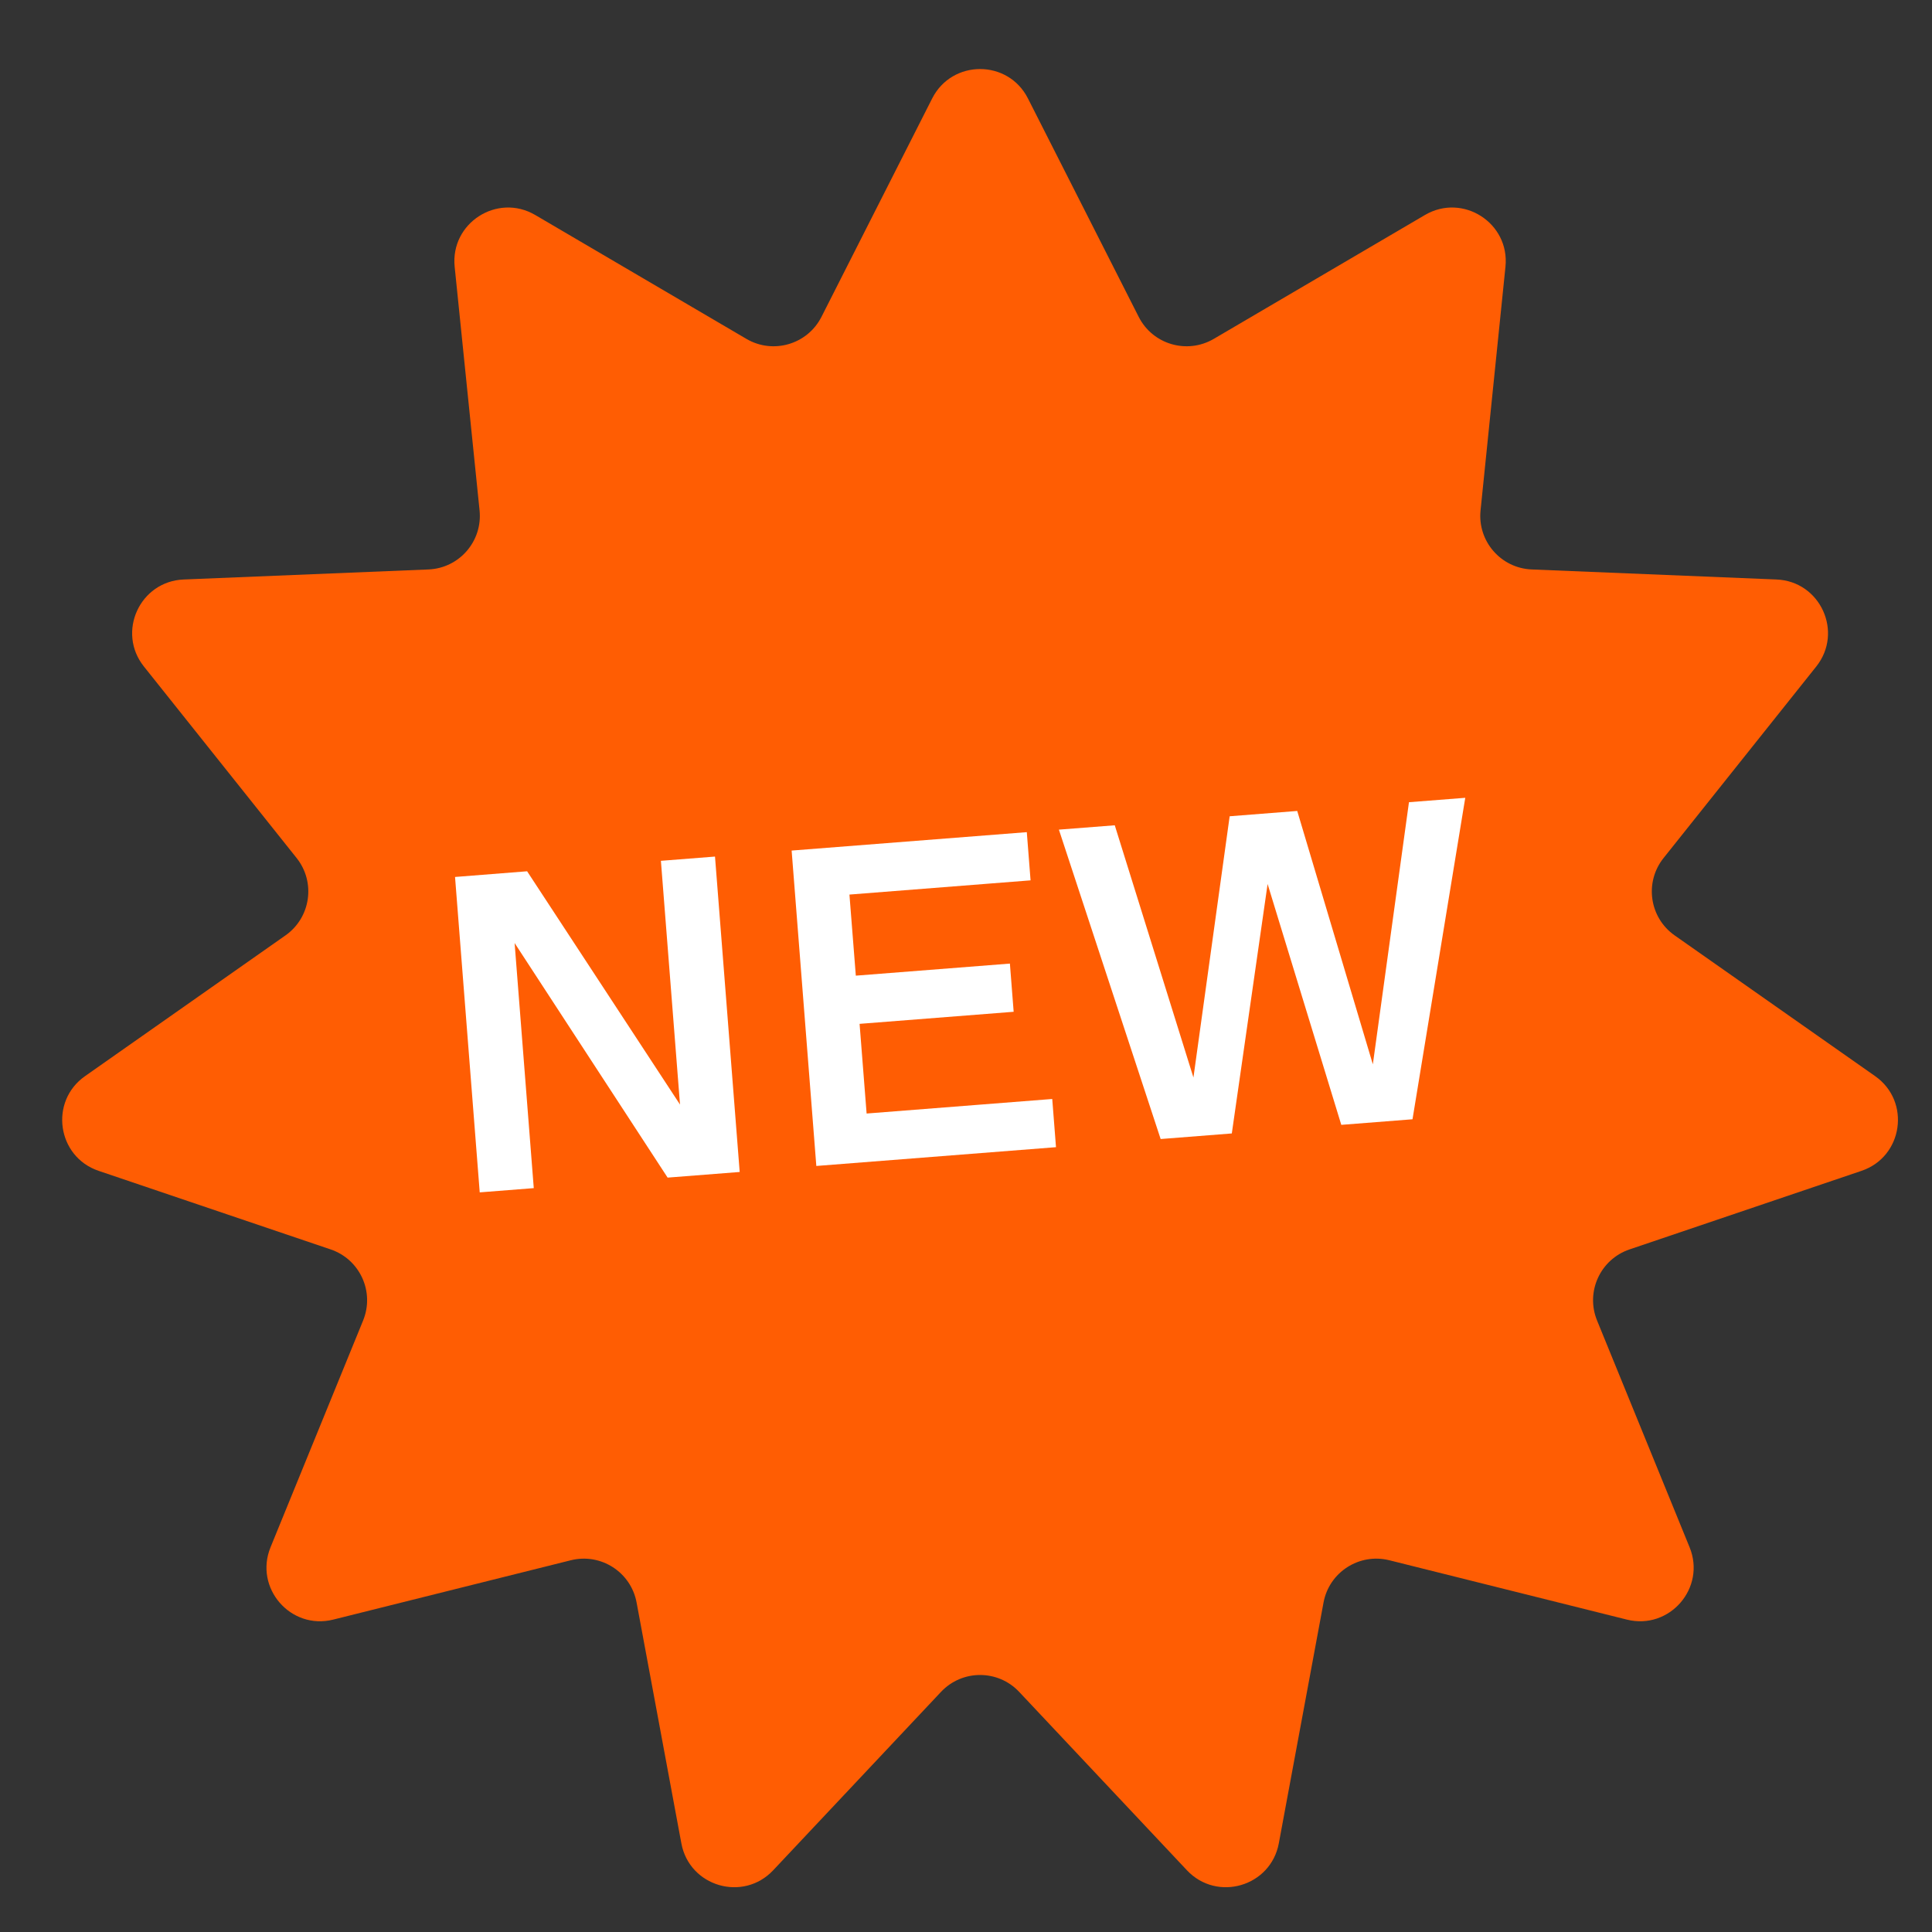 <svg width="36" height="36" viewBox="0 0 36 36" fill="none" xmlns="http://www.w3.org/2000/svg">
<rect x="0" y="0" width="36" height="36" fill="#333333" stroke="none"/>
<g clip-path="url(#clip0_5705_11120)">
<path d="M17.37 1.834C17.741 1.104 18.784 1.104 19.154 1.834L21.218 5.904C21.478 6.418 22.118 6.606 22.616 6.315L26.552 4.006C27.258 3.592 28.136 4.156 28.052 4.971L27.588 9.51C27.529 10.084 27.966 10.588 28.542 10.611L33.102 10.798C33.92 10.831 34.353 11.78 33.843 12.42L30.998 15.988C30.638 16.439 30.733 17.099 31.205 17.43L34.94 20.052C35.61 20.522 35.462 21.555 34.686 21.817L30.364 23.281C29.818 23.466 29.541 24.072 29.759 24.606L31.483 28.831C31.793 29.589 31.109 30.377 30.315 30.179L25.888 29.073C25.328 28.934 24.767 29.294 24.662 29.861L23.829 34.347C23.679 35.153 22.678 35.446 22.117 34.85L18.991 31.526C18.596 31.106 17.929 31.106 17.534 31.526L14.407 34.85C13.846 35.446 12.845 35.153 12.696 34.347L11.862 29.861C11.757 29.294 11.196 28.934 10.637 29.073L6.209 30.179C5.415 30.377 4.732 29.589 5.041 28.831L6.766 24.606C6.984 24.072 6.707 23.466 6.161 23.281L1.838 21.817C1.063 21.555 0.914 20.522 1.585 20.052L5.319 17.43C5.791 17.099 5.886 16.439 5.527 15.988L2.682 12.42C2.171 11.78 2.605 10.831 3.423 10.798L7.982 10.611C8.558 10.588 8.995 10.084 8.936 9.51L8.472 4.971C8.389 4.156 9.266 3.592 9.973 4.006L13.909 6.315C14.406 6.606 15.046 6.418 15.307 5.904L17.37 1.834Z" fill="#FF5D03"/>
<path d="M8.939 22.218L8.479 16.341L9.822 16.235L12.671 20.582L12.315 16.04L13.323 15.961L13.783 21.838L12.44 21.943L9.589 17.572L9.946 22.139L8.939 22.218ZM15.211 21.726L14.751 15.849L19.133 15.506L19.203 16.404L15.828 16.669L15.947 18.18L18.818 17.955L18.888 18.853L16.017 19.078L16.148 20.749L19.607 20.478L19.677 21.376L15.211 21.726ZM21.627 21.224L19.731 15.459L20.772 15.378L22.238 20.078L22.913 15.21L24.172 15.111L25.581 19.832L26.254 14.948L27.303 14.866L26.32 20.856L24.993 20.96L23.62 16.472L22.953 21.12L21.627 21.224Z" fill="white"/>
</g>
<defs>
<clipPath id="clip0_5705_11120">
<rect width="35" height="35" fill="white" transform="translate(0.762 0.753)"/>
</clipPath>
</defs>
</svg>
